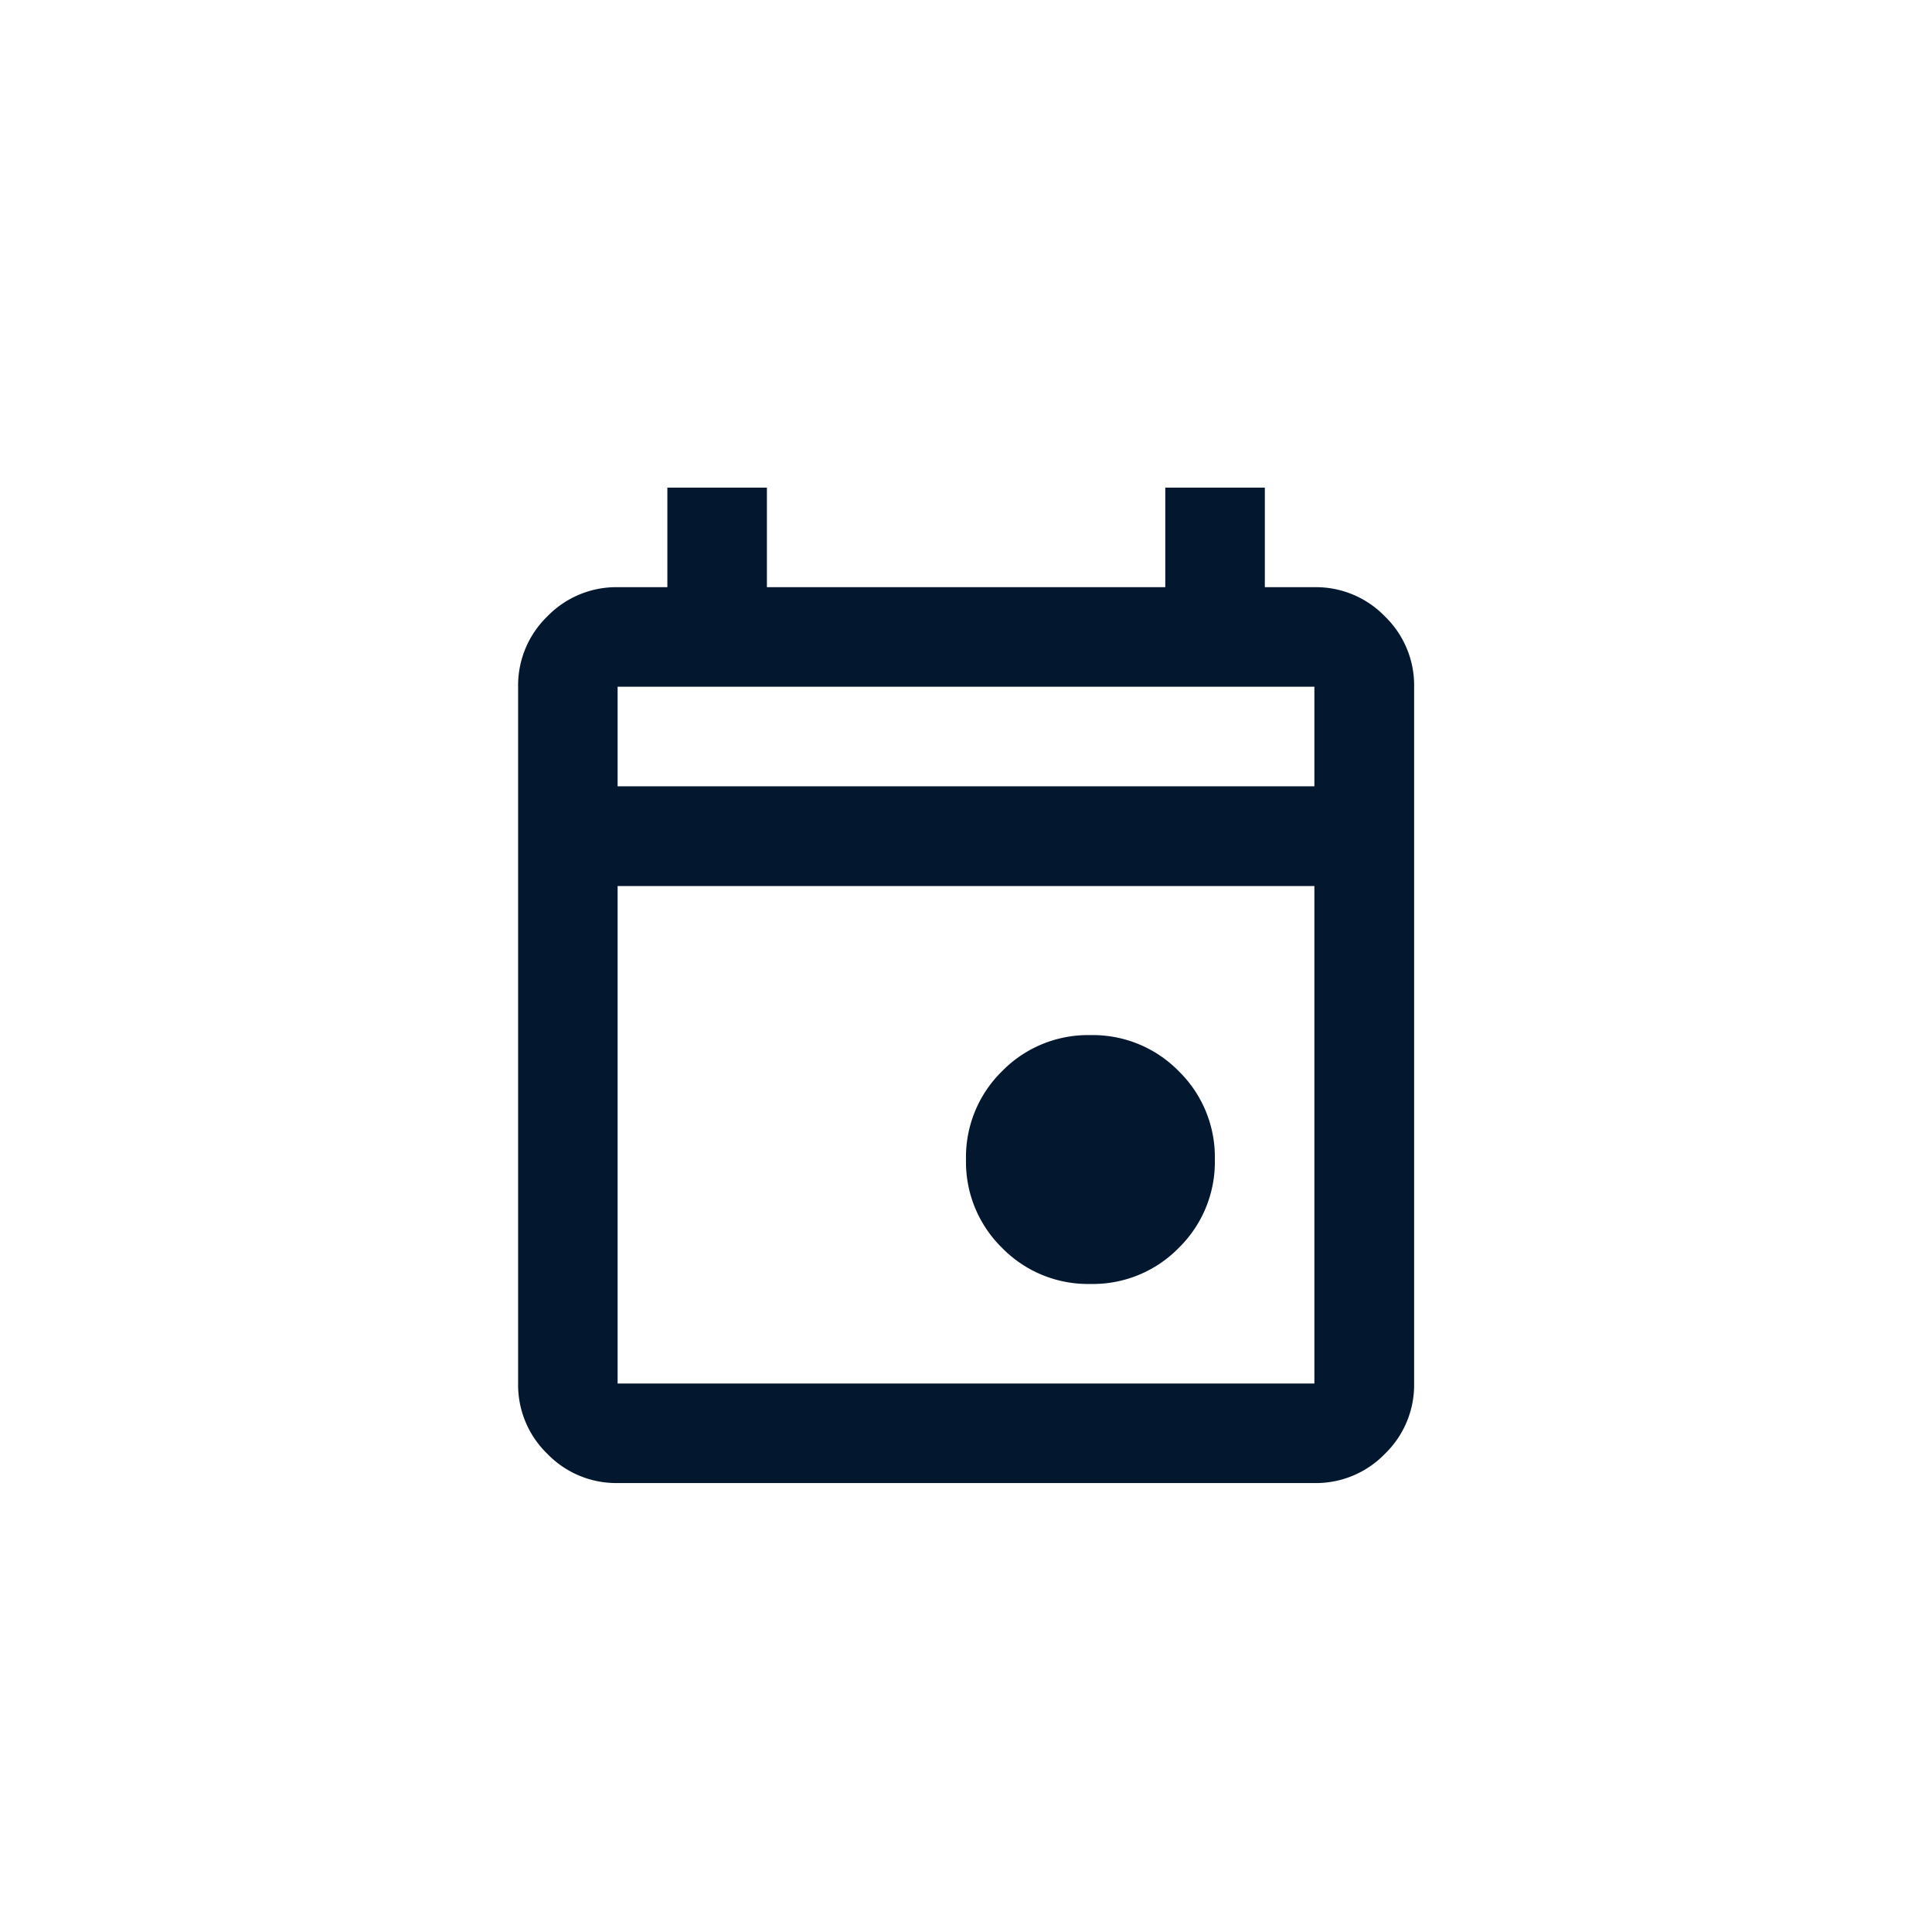 <svg xmlns="http://www.w3.org/2000/svg" width="40" height="40" viewBox="0 0 40 40"><g id="Groupe_157" data-name="Groupe 157" transform="translate(-122 -159)"><rect id="Rectangle_28" data-name="Rectangle 28" width="40" height="40" transform="translate(122 159)" fill="none"></rect><path id="Trac&#xE9;_21" data-name="Trac&#xE9; 21" d="M131.85-863.513a2.487,2.487,0,0,1-1.829-.747,2.488,2.488,0,0,1-.747-1.829,2.487,2.487,0,0,1,.747-1.829,2.487,2.487,0,0,1,1.829-.747,2.487,2.487,0,0,1,1.829.747,2.487,2.487,0,0,1,.747,1.829,2.488,2.488,0,0,1-.747,1.829A2.487,2.487,0,0,1,131.85-863.513Zm-9.789,4.122a1.985,1.985,0,0,1-1.455-.605,1.985,1.985,0,0,1-.605-1.456v-14.426a1.985,1.985,0,0,1,.605-1.456,1.985,1.985,0,0,1,1.455-.605h1.03V-880h2.061v2.061H133.4V-880h2.061v2.061h1.03a1.985,1.985,0,0,1,1.456.605,1.985,1.985,0,0,1,.605,1.456v14.426a1.984,1.984,0,0,1-.605,1.456,1.985,1.985,0,0,1-1.456.605Zm0-2.061h14.426v-10.3H122.061Zm0-12.365h14.426v-2.061H122.061Zm0,0v0Z" transform="translate(12.726 1049.096)" fill="#03182e"></path></g></svg>
